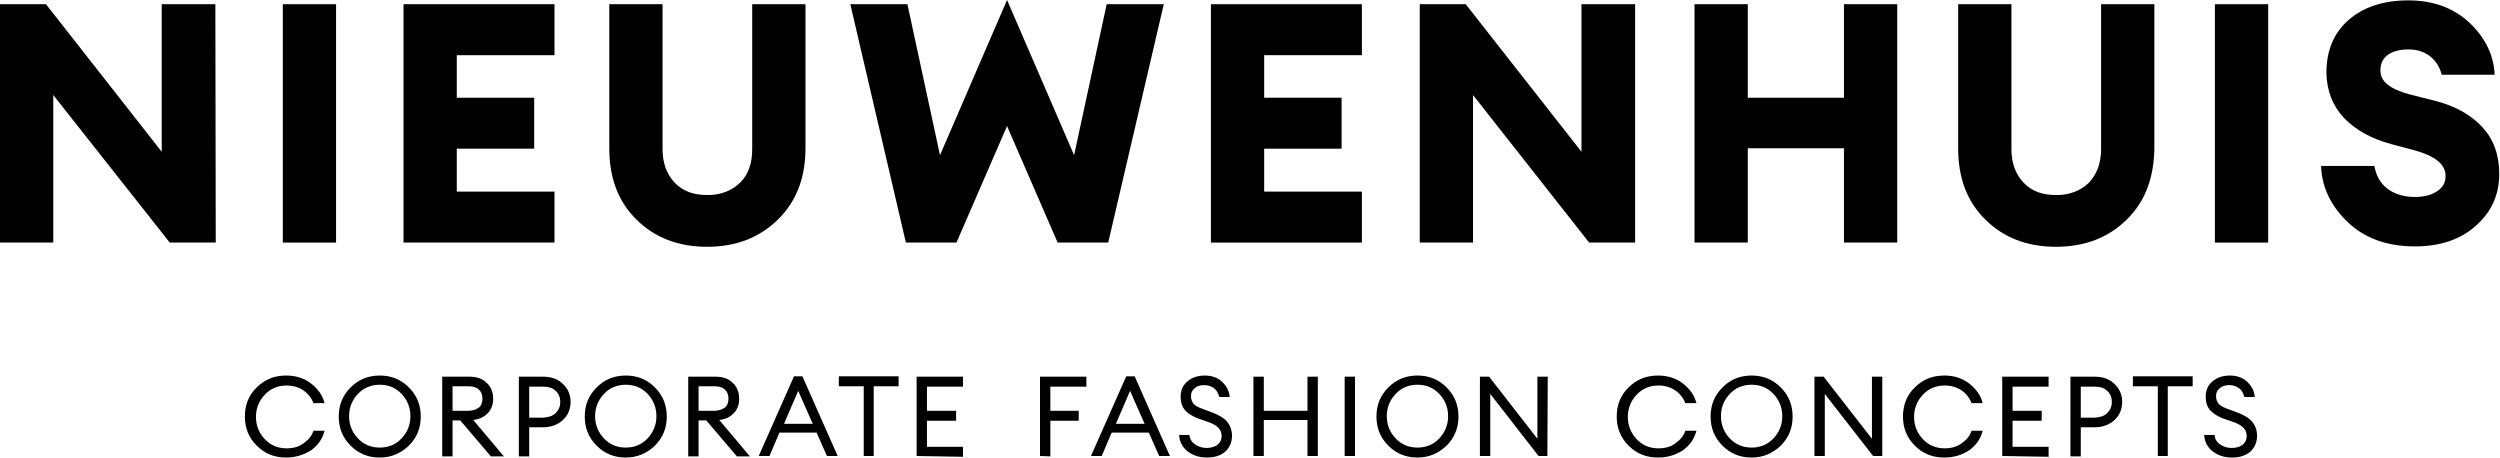 <svg version="1.1" id="Layer_1" xmlns="http://www.w3.org/2000/svg" xmlns:xlink="http://www.w3.org/1999/xlink" x="0px" y="0px" viewBox="0 0 652.4 119.4" style="enable-background:new 0 0 652.4 119.4;" xml:space="preserve">
<g>
	<g>
		<path d="M56.3,63.3h-12L13.9,24.8v38.5H0V1.1h12l30.2,38.5V1.1h14L56.3,63.3L56.3,63.3z"></path>
		<path d="M73.8,63.3V1.1h13.9v62.2H73.8z"></path>
		<path d="M105.3,63.3V1.1h39.4v13.3h-25.5v11.1h20.2v13.3h-20.2V50h25.5v13.3L105.3,63.3L105.3,63.3z"></path>
		<path d="M203,57.3c-4.8,4.7-10.9,7.1-18.5,7.1c-7.5,0-13.7-2.4-18.4-7.1c-4.8-4.7-7.1-10.9-7.1-18.6V1.1h13.9v37.8
			c0,3.7,1.1,6.6,3.2,8.8c2.1,2.2,4.9,3.2,8.5,3.2c3.5,0,6.3-1.1,8.5-3.2s3.2-5.1,3.2-8.8V1.1h13.9v37.6
			C210.2,46.4,207.8,52.6,203,57.3z"></path>
		<path d="M276,63.3l-13.2-30.4l-13.2,30.4h-13.2L221.9,1.1h14.9l8.5,39.4L262.8,0l17.5,40.5l8.5-39.4h14.9l-14.5,62.2L276,63.3
			L276,63.3z"></path>
		<path d="M316,63.3V1.1h39.4v13.3h-25.5v11.1h20.2v13.3h-20.2V50h25.5v13.3L316,63.3L316,63.3z"></path>
		<path d="M426.7,63.3h-12l-30.3-38.5v38.5h-13.9V1.1h12l30.2,38.5V1.1h14L426.7,63.3L426.7,63.3z"></path>
		<path d="M442.2,63.3V1.1h13.9v24.4h25.1V1.1h13.9v62.2h-13.9V38.7h-25.1v24.6H442.2z"></path>
		<path d="M555,57.3c-4.8,4.7-10.9,7.1-18.5,7.1c-7.5,0-13.7-2.4-18.4-7.1c-4.8-4.7-7.1-10.9-7.1-18.6V1.1h13.9v37.8
			c0,3.7,1.1,6.6,3.2,8.8c2.1,2.2,4.9,3.2,8.5,3.2c3.5,0,6.3-1.1,8.5-3.2c2.1-2.2,3.2-5.1,3.2-8.8V1.1h13.9v37.6
			C562.1,46.4,559.8,52.6,555,57.3z"></path>
		<path d="M578,63.3V1.1h13.9v62.2H578z"></path>
		<path d="M630.2,64.3c-7.2,0-13.1-2.1-17.5-6.3c-4.4-4.2-6.8-9.1-7-14.7h13.9c0.5,2.6,1.6,4.6,3.5,6c1.9,1.4,4.3,2.1,7.1,2.1
			c2.4,0,4.3-0.5,5.8-1.5c1.5-1,2.2-2.3,2.2-4c0-3-2.7-5.2-8.2-6.7l-6-1.6c-5.2-1.4-9.3-3.7-12.3-6.8c-3-3.2-4.5-7.1-4.6-11.8
			c0-5.8,1.9-10.4,5.8-13.8c3.9-3.4,9.1-5.1,15.6-5.1c6.5,0,11.9,2,16,5.9c4.1,3.9,6.3,8.5,6.5,13.5h-13.8c-0.6-2.3-1.8-3.9-3.3-5
			c-1.6-1.1-3.3-1.6-5.3-1.6c-2.2,0-3.9,0.4-5.3,1.3c-1.3,0.9-2,2.1-2.1,3.8c-0.1,1.6,0.5,3,1.8,4c1.3,1.1,3.2,1.9,5.7,2.6l7.1,1.8
			c5.2,1.4,9.2,3.7,12.1,6.9c2.9,3.2,4.3,7.2,4.3,12.1c0,5.4-2,9.9-6.1,13.5C642.1,62.5,636.8,64.3,630.2,64.3z"></path>
	</g>
	<g>
		<path d="M74.7,119.4c-3.1,0-5.6-1-7.7-3.1c-2.1-2.1-3.1-4.6-3.1-7.6c0-3,1-5.6,3.1-7.6c2.1-2.1,4.6-3.1,7.7-3.1
			c2.5,0,4.7,0.7,6.5,2.1c1.8,1.4,3,3.1,3.5,5.1h-2.9c-0.5-1.3-1.4-2.5-2.6-3.3c-1.3-0.9-2.8-1.3-4.4-1.3c-2.3,0-4.2,0.8-5.7,2.4
			c-1.5,1.6-2.3,3.5-2.3,5.8c0,2.3,0.8,4.2,2.3,5.8c1.5,1.6,3.4,2.4,5.7,2.4c1.7,0,3.2-0.4,4.4-1.3c1.3-0.9,2.2-2,2.6-3.3h2.9
			c-0.5,2-1.6,3.7-3.5,5.1C79.3,118.7,77.1,119.4,74.7,119.4z"></path>
		<path d="M99.1,119.4c-3,0-5.5-1-7.6-3.1c-2.1-2.1-3.1-4.6-3.1-7.6c0-3,1-5.5,3.1-7.6c2.1-2.1,4.6-3.1,7.6-3.1c3,0,5.5,1,7.6,3.1
			c2.1,2.1,3.1,4.6,3.1,7.6c0,3-1,5.5-3.1,7.6C104.6,118.3,102.1,119.4,99.1,119.4z M99.1,116.8c2.3,0,4.2-0.8,5.7-2.4
			c1.5-1.6,2.3-3.5,2.3-5.8c0-2.3-0.8-4.2-2.3-5.8c-1.5-1.6-3.4-2.4-5.7-2.4c-2.3,0-4.2,0.8-5.7,2.4c-1.5,1.6-2.3,3.5-2.3,5.8
			c0,2.3,0.8,4.2,2.3,5.8C94.9,116,96.8,116.8,99.1,116.8z"></path>
		<path d="M115.4,119V98.3h7.1c1.9,0,3.4,0.5,4.5,1.6c1.1,1,1.7,2.4,1.7,4.2c0,1.5-0.5,2.8-1.4,3.7c-0.9,1-2.2,1.6-3.8,1.8l8,9.5
			h-3.4l-8-9.4h-2v9.4H115.4z M118.1,107.2h4c1.2,0,2.1-0.3,2.8-0.8c0.7-0.5,1-1.3,1-2.4c0-1-0.3-1.8-1-2.4
			c-0.7-0.6-1.6-0.8-2.8-0.8h-4V107.2z"></path>
		<path d="M146.9,100.2c1.3,1.2,2,2.8,2,4.7c0,1.9-0.7,3.5-2,4.7c-1.3,1.2-3,1.9-5.2,1.9h-3.6v7.6h-2.7V98.3h6.3
			C143.9,98.3,145.6,98.9,146.9,100.2z M145,107.8c0.8-0.8,1.2-1.7,1.2-2.9c0-1.2-0.4-2.2-1.2-2.9c-0.8-0.8-1.9-1.1-3.3-1.1h-3.6
			v8.1h3.6C143.1,108.9,144.2,108.6,145,107.8z"></path>
		<path d="M163.3,119.4c-3,0-5.5-1-7.6-3.1c-2.1-2.1-3.1-4.6-3.1-7.6c0-3,1-5.5,3.1-7.6c2.1-2.1,4.6-3.1,7.6-3.1c3,0,5.5,1,7.6,3.1
			c2.1,2.1,3.1,4.6,3.1,7.6c0,3-1,5.5-3.1,7.6C168.8,118.3,166.3,119.4,163.3,119.4z M163.3,116.8c2.3,0,4.2-0.8,5.7-2.4
			c1.5-1.6,2.3-3.5,2.3-5.8c0-2.3-0.8-4.2-2.3-5.8c-1.5-1.6-3.4-2.4-5.7-2.4c-2.3,0-4.2,0.8-5.7,2.4c-1.5,1.6-2.3,3.5-2.3,5.8
			c0,2.3,0.8,4.2,2.3,5.8C159.1,116,161,116.8,163.3,116.8z"></path>
		<path d="M179.6,119V98.3h7.1c1.9,0,3.4,0.5,4.5,1.6c1.1,1,1.7,2.4,1.7,4.2c0,1.5-0.5,2.8-1.4,3.7c-0.9,1-2.2,1.6-3.8,1.8l8,9.5
			h-3.4l-8-9.4h-2v9.4H179.6z M182.3,107.2h4c1.2,0,2.1-0.3,2.8-0.8c0.7-0.5,1-1.3,1-2.4c0-1-0.3-1.8-1-2.4
			c-0.7-0.6-1.6-0.8-2.8-0.8h-4V107.2z"></path>
		<path d="M198,119l9.2-20.8h2.2l9.2,20.8h-2.8l-2.7-6.1h-9.7l-2.6,6.1H198z M208.3,102l-3.7,8.6h7.5L208.3,102z"></path>
		<path d="M225.4,119v-18.2h-6.5v-2.6h15.6v2.6H228V119L225.4,119L225.4,119z"></path>
		<path d="M239.2,119V98.3h12.1v2.6h-9.4v6.3h7.6v2.6h-7.6v6.8h9.4v2.6L239.2,119L239.2,119z"></path>
		<path d="M271.4,119V98.3h12.1v2.6h-9.4v6.3h7.4v2.6h-7.4v9.3L271.4,119L271.4,119z"></path>
		<path d="M284.7,119l9.2-20.8h2.2l9.2,20.8h-2.8l-2.7-6.1h-9.7l-2.6,6.1H284.7z M294.9,102l-3.7,8.6h7.5L294.9,102z"></path>
		<path d="M315,119.4c-2.1,0-3.8-0.6-5.2-1.7c-1.3-1.1-2-2.5-2.1-4.2h2.7c0.1,1.1,0.6,1.9,1.5,2.5c0.9,0.6,1.9,0.9,3,0.9
			c1.1,0,2.1-0.3,2.8-0.8c0.7-0.6,1.1-1.3,1.1-2.3c0-1.6-1-2.7-3-3.5l-2.9-1c-1.6-0.6-2.8-1.3-3.6-2.2c-0.8-0.9-1.2-2.1-1.2-3.6
			c0-1.7,0.6-3,1.8-4c1.2-1,2.7-1.5,4.5-1.5c1.9,0,3.5,0.6,4.6,1.7c1.1,1.1,1.8,2.4,1.9,3.9h-2.7c-0.3-1-0.7-1.8-1.4-2.3
			c-0.7-0.5-1.5-0.8-2.5-0.8c-1,0-1.9,0.2-2.5,0.8c-0.7,0.5-1,1.2-1,2c0,0.9,0.2,1.5,0.7,2.1c0.5,0.5,1.2,0.9,2.3,1.3l2.7,1
			c1.6,0.6,2.9,1.4,3.7,2.3c0.8,1,1.3,2.2,1.3,3.7c0,1.7-0.6,3.1-1.8,4.2C318.5,118.9,316.9,119.4,315,119.4z"></path>
		<path d="M327.1,119V98.3h2.7v8.9h11.4v-8.9h2.7V119h-2.7v-9.4h-11.4v9.4H327.1z"></path>
		<path d="M350.9,119V98.3h2.7V119H350.9z"></path>
		<path d="M369.9,119.4c-3,0-5.5-1-7.6-3.1c-2.1-2.1-3.1-4.6-3.1-7.6c0-3,1-5.5,3.1-7.6c2.1-2.1,4.6-3.1,7.6-3.1c3,0,5.5,1,7.6,3.1
			c2.1,2.1,3.1,4.6,3.1,7.6c0,3-1,5.5-3.1,7.6C375.4,118.3,372.9,119.4,369.9,119.4z M369.9,116.8c2.3,0,4.2-0.8,5.7-2.4
			c1.5-1.6,2.3-3.5,2.3-5.8c0-2.3-0.8-4.2-2.3-5.8c-1.5-1.6-3.4-2.4-5.7-2.4c-2.3,0-4.2,0.8-5.7,2.4c-1.5,1.6-2.3,3.5-2.3,5.8
			c0,2.3,0.8,4.2,2.3,5.8C365.7,116,367.6,116.8,369.9,116.8z"></path>
		<path d="M403.8,119h-2.3l-12.6-16.2V119h-2.7V98.3h2.4l12.6,16.2V98.3h2.7L403.8,119L403.8,119z"></path>
		<path d="M432.7,119.4c-3.1,0-5.6-1-7.7-3.1c-2.1-2.1-3.1-4.6-3.1-7.6c0-3,1-5.6,3.1-7.6c2.1-2.1,4.6-3.1,7.7-3.1
			c2.5,0,4.7,0.7,6.5,2.1c1.8,1.4,3,3.1,3.5,5.1h-2.9c-0.5-1.3-1.4-2.5-2.6-3.3c-1.3-0.9-2.8-1.3-4.4-1.3c-2.3,0-4.2,0.8-5.7,2.4
			c-1.5,1.6-2.3,3.5-2.3,5.8c0,2.3,0.8,4.2,2.3,5.8c1.5,1.6,3.4,2.4,5.7,2.4c1.7,0,3.2-0.4,4.4-1.3c1.3-0.9,2.2-2,2.6-3.3h2.9
			c-0.5,2-1.6,3.7-3.5,5.1C437.3,118.7,435.2,119.4,432.7,119.4z"></path>
		<path d="M457.1,119.4c-3,0-5.5-1-7.6-3.1c-2.1-2.1-3.1-4.6-3.1-7.6c0-3,1-5.5,3.1-7.6c2.1-2.1,4.6-3.1,7.6-3.1c3,0,5.5,1,7.6,3.1
			c2.1,2.1,3.1,4.6,3.1,7.6c0,3-1,5.5-3.1,7.6C462.6,118.3,460.1,119.4,457.1,119.4z M457.1,116.8c2.3,0,4.2-0.8,5.7-2.4
			c1.5-1.6,2.3-3.5,2.3-5.8c0-2.3-0.8-4.2-2.3-5.8c-1.5-1.6-3.4-2.4-5.7-2.4c-2.3,0-4.2,0.8-5.7,2.4c-1.5,1.6-2.3,3.5-2.3,5.8
			c0,2.3,0.8,4.2,2.3,5.8C452.9,116,454.8,116.8,457.1,116.8z"></path>
		<path d="M491.1,119h-2.3l-12.6-16.2V119h-2.7V98.3h2.4l12.6,16.2V98.3h2.7V119z"></path>
		<path d="M507.4,119.4c-3.1,0-5.6-1-7.7-3.1c-2.1-2.1-3.1-4.6-3.1-7.6c0-3,1-5.6,3.1-7.6c2.1-2.1,4.6-3.1,7.7-3.1
			c2.5,0,4.7,0.7,6.5,2.1c1.8,1.4,3,3.1,3.5,5.1h-2.9c-0.5-1.3-1.4-2.5-2.6-3.3c-1.3-0.9-2.8-1.3-4.4-1.3c-2.3,0-4.2,0.8-5.7,2.4
			c-1.5,1.6-2.3,3.5-2.3,5.8c0,2.3,0.8,4.2,2.3,5.8c1.5,1.6,3.4,2.4,5.7,2.4c1.7,0,3.1-0.4,4.4-1.3c1.3-0.9,2.2-2,2.6-3.3h2.9
			c-0.5,2-1.6,3.7-3.5,5.1C512.1,118.7,509.9,119.4,507.4,119.4z"></path>
		<path d="M522.5,119V98.3h12.1v2.6h-9.4v6.3h7.6v2.6h-7.6v6.8h9.4v2.6L522.5,119L522.5,119z"></path>
		<path d="M551.8,100.2c1.3,1.2,2,2.8,2,4.7c0,1.9-0.7,3.5-2,4.7c-1.3,1.2-3,1.9-5.2,1.9H543v7.6h-2.7V98.3h6.3
			C548.8,98.3,550.5,98.9,551.8,100.2z M549.9,107.8c0.8-0.8,1.2-1.7,1.2-2.9c0-1.2-0.4-2.2-1.2-2.9c-0.8-0.8-1.9-1.1-3.3-1.1H543
			v8.1h3.6C548,108.9,549.1,108.6,549.9,107.8z"></path>
		<path d="M563.1,119v-18.2h-6.5v-2.6h15.6v2.6h-6.5V119L563.1,119L563.1,119z"></path>
		<path d="M582.5,119.4c-2.1,0-3.8-0.6-5.2-1.7c-1.3-1.1-2-2.5-2.1-4.2h2.7c0.1,1.1,0.6,1.9,1.5,2.5c0.9,0.6,1.9,0.9,3,0.9
			c1.1,0,2.1-0.3,2.8-0.8c0.7-0.6,1.1-1.3,1.1-2.3c0-1.6-1-2.7-3-3.5l-2.9-1c-1.6-0.6-2.8-1.3-3.6-2.2c-0.8-0.9-1.2-2.1-1.2-3.6
			c0-1.7,0.6-3,1.8-4c1.2-1,2.7-1.5,4.5-1.5c1.9,0,3.5,0.6,4.6,1.7c1.1,1.1,1.8,2.4,1.9,3.9h-2.7c-0.3-1-0.7-1.8-1.4-2.3
			c-0.7-0.5-1.5-0.8-2.5-0.8c-1,0-1.9,0.2-2.5,0.8c-0.7,0.5-1,1.2-1,2c0,0.9,0.2,1.5,0.7,2.1c0.5,0.5,1.2,0.9,2.3,1.3l2.7,1
			c1.6,0.6,2.9,1.4,3.7,2.3c0.8,1,1.3,2.2,1.3,3.7c0,1.7-0.6,3.1-1.8,4.2C586,118.9,584.4,119.4,582.5,119.4z"></path>
	</g>
</g>
</svg>